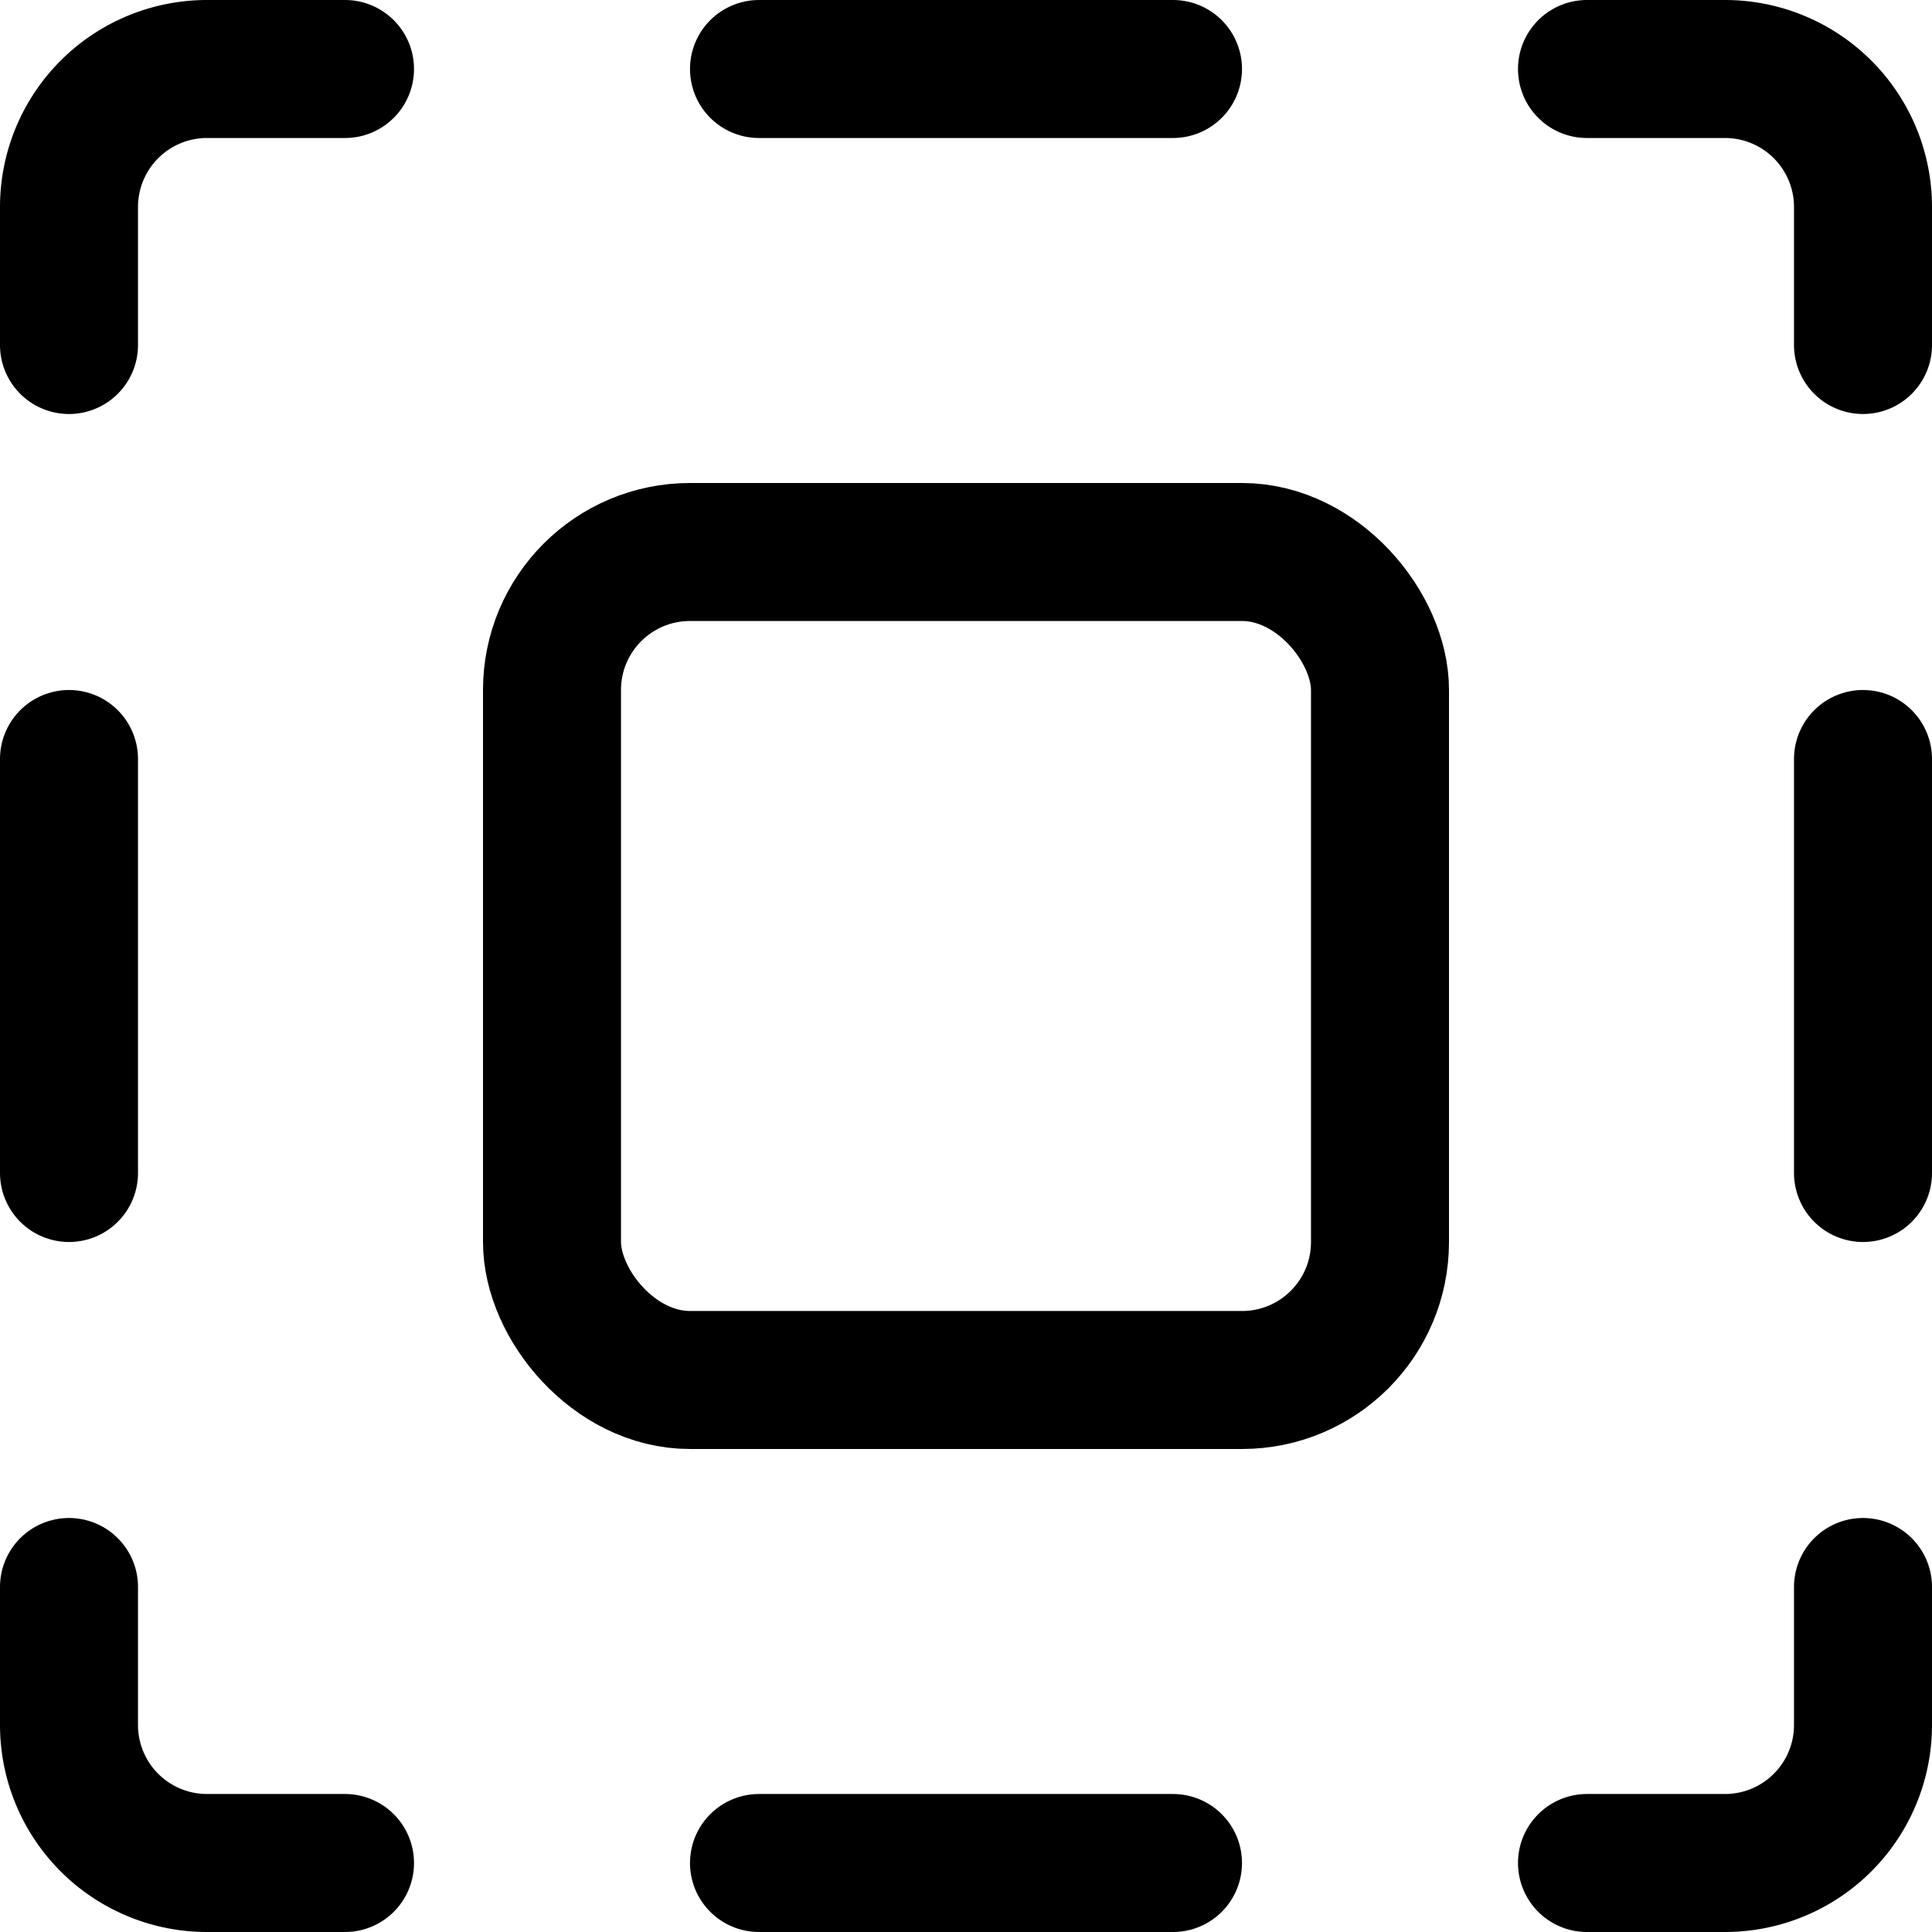 <svg xmlns="http://www.w3.org/2000/svg" viewBox="0 0 14 14">
  
<g transform="matrix(1,0,0,1,0,0)"><g>
    <path d="M11.5.5h1a1,1,0,0,1,1,1v1" style="fill: none;stroke: #000000;stroke-linecap: round;stroke-linejoin: round"></path>
    <path d="M.5,2.5v-1a1,1,0,0,1,1-1h1" style="fill: none;stroke: #000000;stroke-linecap: round;stroke-linejoin: round"></path>
    <line x1="5.5" y1="0.5" x2="8.5" y2="0.5" style="fill: none;stroke: #000000;stroke-linecap: round;stroke-linejoin: round"></line>
    <line x1="13.5" y1="5.5" x2="13.5" y2="8.5" style="fill: none;stroke: #000000;stroke-linecap: round;stroke-linejoin: round"></line>
    <line x1="0.5" y1="5.5" x2="0.5" y2="8.5" style="fill: none;stroke: #000000;stroke-linecap: round;stroke-linejoin: round"></line>
    <path d="M11.5,13.5h1a1,1,0,0,0,1-1v-1" style="fill: none;stroke: #000000;stroke-linecap: round;stroke-linejoin: round"></path>
    <path d="M.5,11.5v1a1,1,0,0,0,1,1h1" style="fill: none;stroke: #000000;stroke-linecap: round;stroke-linejoin: round"></path>
    <line x1="5.5" y1="13.5" x2="8.5" y2="13.5" style="fill: none;stroke: #000000;stroke-linecap: round;stroke-linejoin: round"></line>
    <rect x="4" y="4" width="6" height="6" rx="1" style="fill: none;stroke: #000000;stroke-linecap: round;stroke-linejoin: round"></rect>
  </g></g></svg>